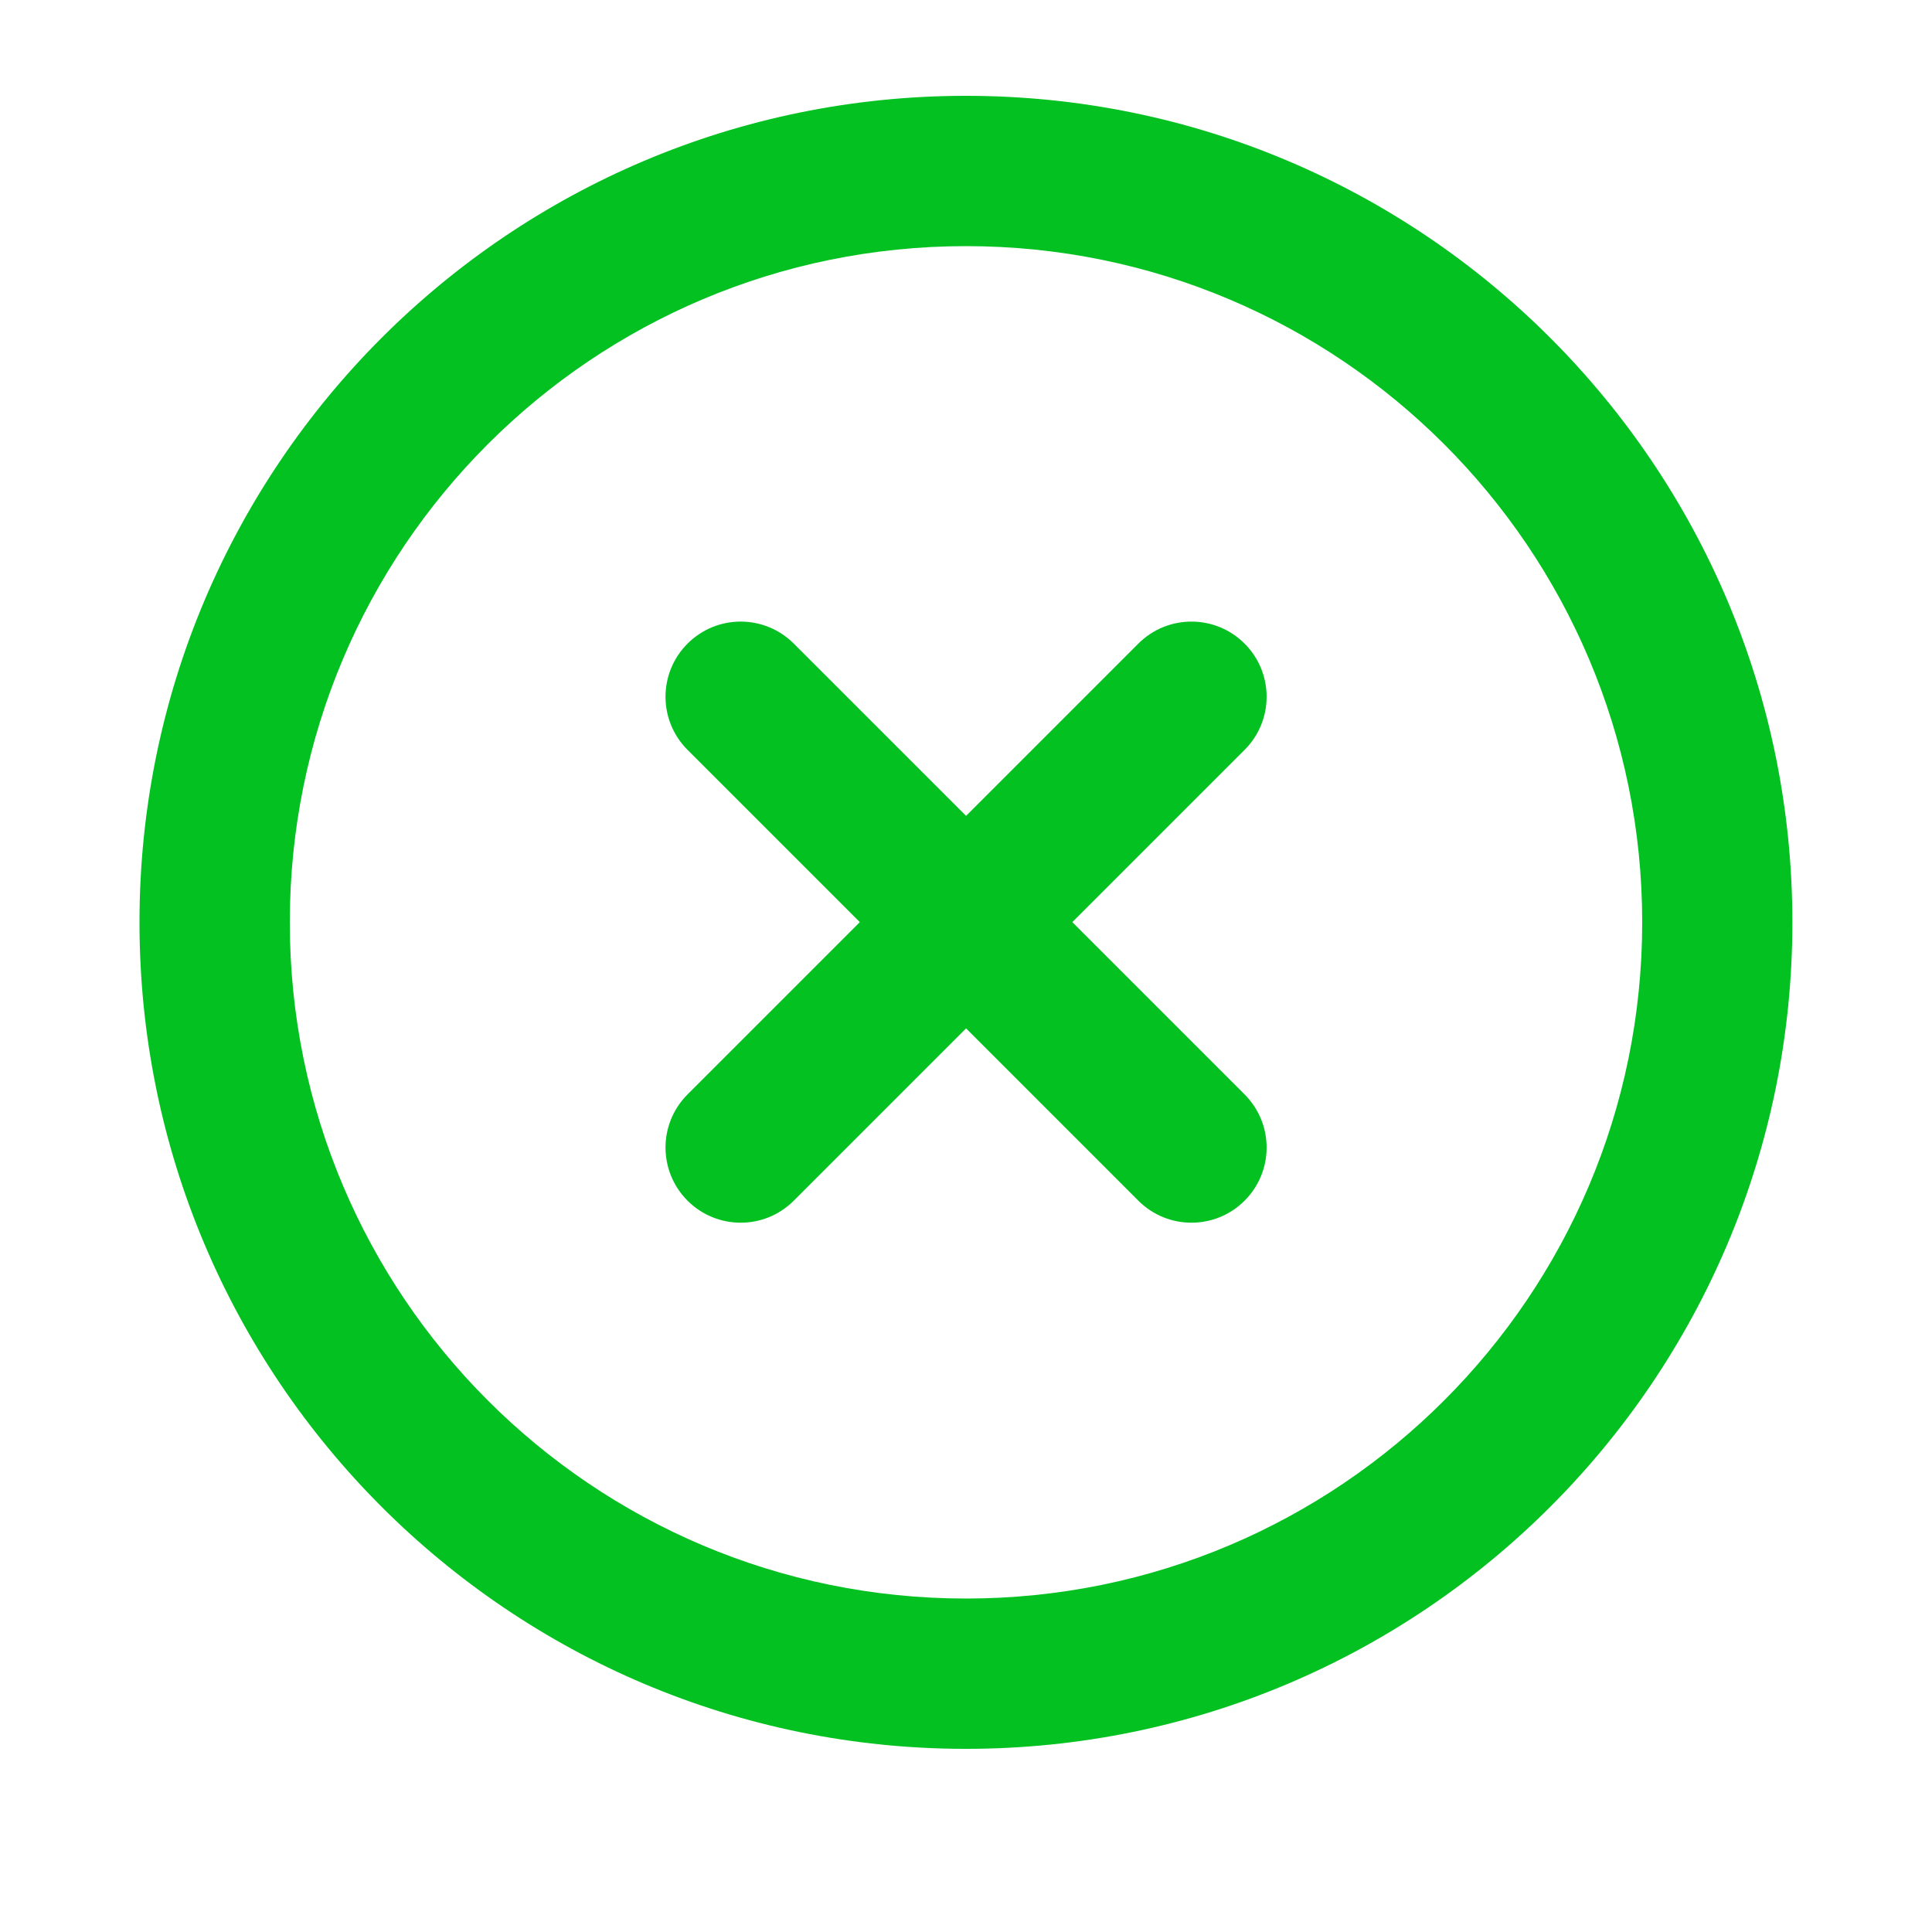 <svg width="15" height="15" viewBox="0 0 15 15" fill="none" xmlns="http://www.w3.org/2000/svg">
<g clip-path="url(#clip0_832_5821)">
<path fill-rule="evenodd" clip-rule="evenodd" d="M7.5 1.911C4.6 1.911 2.25 4.261 2.25 7.161C2.25 10.06 4.6 12.411 7.5 12.411C10.399 12.411 12.75 10.06 12.75 7.161C12.75 4.261 10.399 1.911 7.5 1.911ZM1.083 7.161C1.083 3.617 3.956 0.744 7.5 0.744C11.043 0.744 13.916 3.617 13.916 7.161C13.916 10.705 11.043 13.578 7.5 13.578C3.956 13.578 1.083 10.705 1.083 7.161Z" fill="#04C122"/>
<path fill-rule="evenodd" clip-rule="evenodd" d="M9.663 4.997C9.891 5.225 9.891 5.594 9.663 5.822L6.163 9.322C5.935 9.55 5.566 9.55 5.338 9.322C5.11 9.094 5.11 8.725 5.338 8.497L8.838 4.997C9.066 4.769 9.435 4.769 9.663 4.997Z" fill="#04C122"/>
<path fill-rule="evenodd" clip-rule="evenodd" d="M5.338 4.997C5.566 4.769 5.935 4.769 6.163 4.997L9.663 8.497C9.891 8.725 9.891 9.094 9.663 9.322C9.435 9.55 9.066 9.55 8.838 9.322L5.338 5.822C5.11 5.594 5.11 5.225 5.338 4.997Z" fill="#04C122"/>
</g>
<defs>
<clipPath id="clip0_832_5821">
<rect width="14" height="14" fill="white" transform="translate(0.5 0.16)"/>
</clipPath>
</defs>
</svg>
